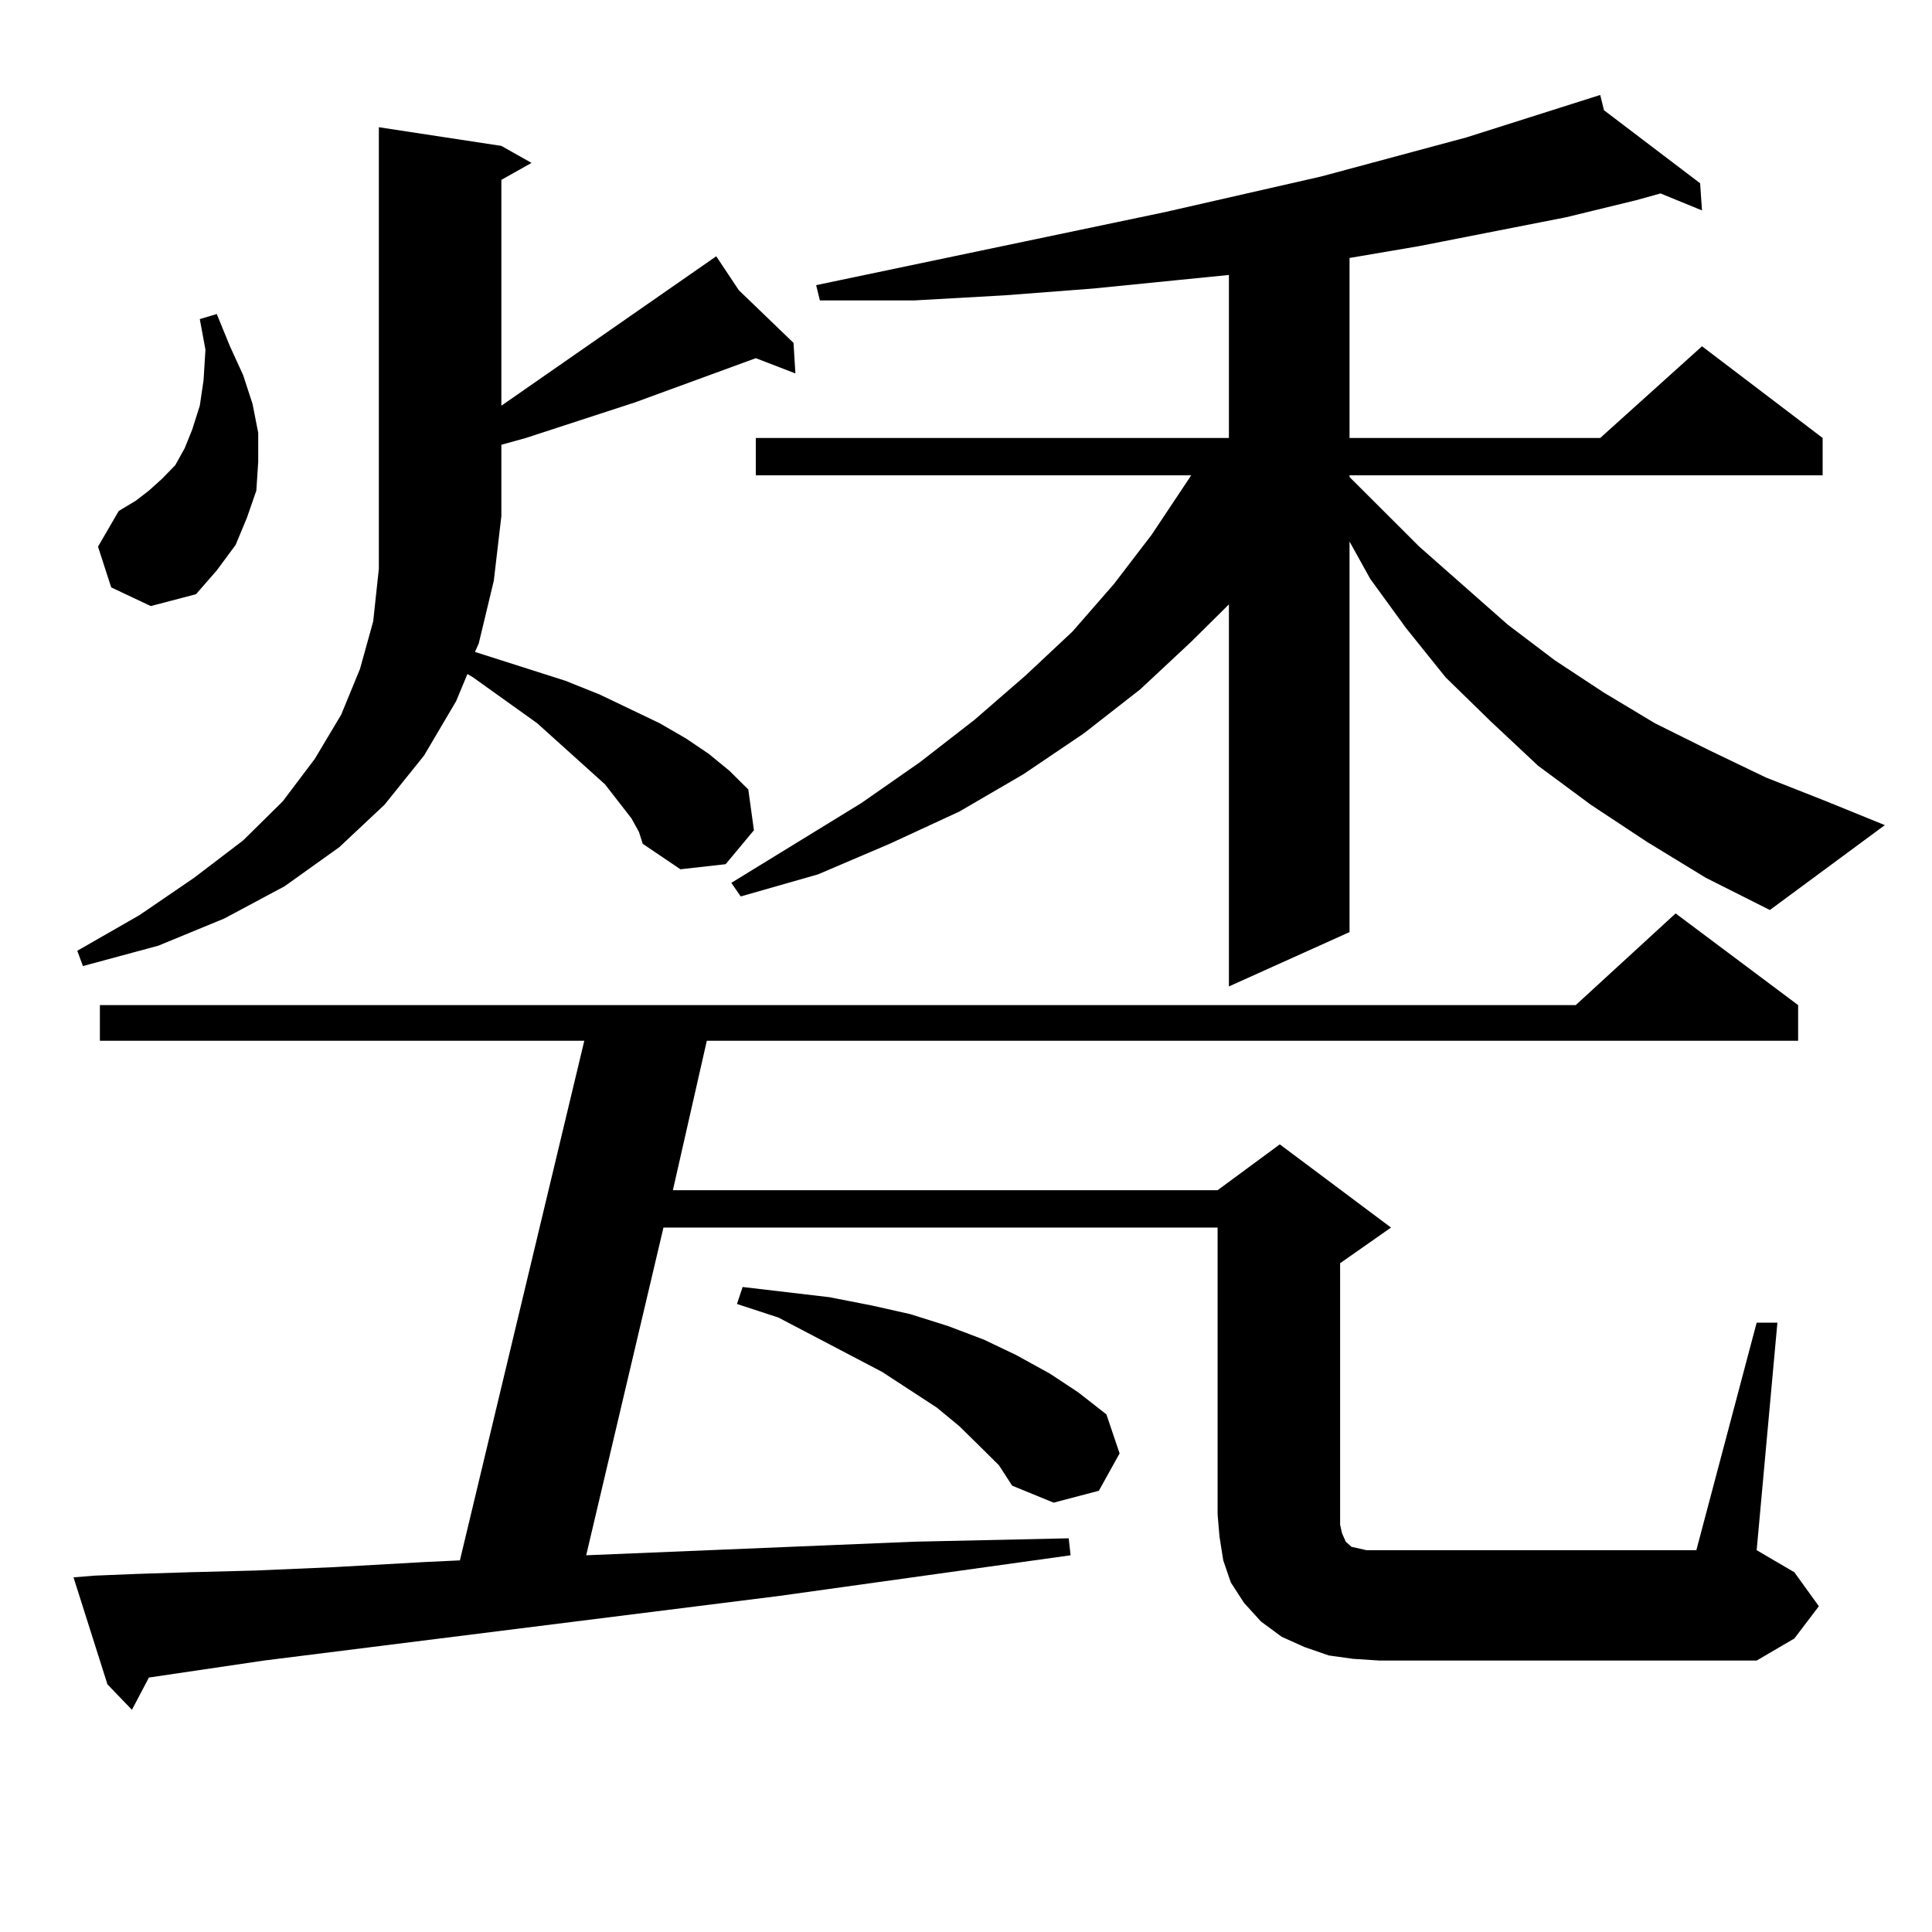<?xml version="1.0" encoding="utf-8"?>
<!-- Generator: Adobe Illustrator 16.0.0, SVG Export Plug-In . SVG Version: 6.00 Build 0)  -->
<!DOCTYPE svg PUBLIC "-//W3C//DTD SVG 1.1//EN" "http://www.w3.org/Graphics/SVG/1.1/DTD/svg11.dtd">
<svg version="1.1" id="图层_1" xmlns="http://www.w3.org/2000/svg" xmlns:xlink="http://www.w3.org/1999/xlink" x="0px" y="0px"
	 width="1000px" height="1000px" viewBox="0 0 1000 1000" enable-background="new 0 0 1000 1000" xml:space="preserve">
<path d="M909.247,684.602h10.731l-10.731,117.773l19.512,11.426l12.683,17.578l-12.683,16.699l-19.512,11.426H714.129l-13.658-0.879
	l-12.683-1.758l-12.683-4.395l-11.707-5.273l-10.731-7.91l-8.78-9.668l-6.829-10.547l-3.902-11.426l-1.951-12.305l-0.976-11.426
	V635.383H343.407l-39.999,169.629l169.752-7.031l79.998-1.758l0.976,8.789l-151.216,21.094l-266.335,33.398l-59.511,8.789
	l-8.78,16.699l-12.683-13.184l-17.561-55.371l10.731-0.879l21.463-0.879l27.316-0.879l34.146-0.879l40.975-1.758l46.828-2.637
	l18.536-0.879l64.389-268.945H51.707v-18.457H815.59l51.706-47.461l63.413,47.461v18.457H365.845l-17.561,77.344h281.944
	l32.194-23.73l57.56,43.066l-26.341,18.457v135.352l0.976,4.395l1.951,4.395l1.951,1.758l0.976,0.879l3.902,0.879l3.902,0.879h6.829
	h163.898L909.247,684.602z M326.822,423.566l-13.658-17.578l-10.731-9.668l-24.39-21.973l-33.17-23.73l-2.927-1.758l-5.854,14.063
	l-16.585,28.125l-20.487,25.488l-23.414,21.973l-28.292,20.215l-31.219,16.699L81.95,489.484l-39.023,10.547L40,492.121
	l32.194-18.457l28.292-19.336l25.365-19.336l20.487-20.215l16.585-21.973l13.658-22.852l9.756-23.73l6.829-24.609l2.927-27.246
	V65.852l63.413,9.668l15.609,8.789l-15.609,8.789v116.895l111.217-77.344l11.707,17.578l28.292,27.246l0.976,15.82l-20.487-7.91
	l-62.438,22.852l-56.584,18.457l-12.683,3.516v36.914l-3.902,33.398l-7.805,32.52l-1.951,4.395l46.828,14.941l17.561,7.031
	l31.219,14.941l13.658,7.91l11.707,7.91l10.731,8.789l9.756,9.668l2.927,21.094l-14.634,17.578l-23.414,2.637l-19.512-13.184
	l-1.951-6.152L326.822,423.566z M57.56,304.035l-6.829-21.094l10.731-18.457l8.78-5.273l6.829-5.273l6.829-6.152l6.829-7.031
	l4.878-8.789l3.902-9.668l3.902-12.305l1.951-13.184l0.976-15.82l-2.927-15.82l8.78-2.637l6.829,16.699l6.829,14.941l4.878,14.941
	l2.927,14.941v14.941l-0.976,14.941L127.802,268l-5.854,14.063l-9.756,13.184l-10.731,12.305l-23.414,6.152L57.56,304.035z
	 M852.663,435.871l-29.268-19.336l-27.316-20.215l-24.39-22.852l-23.414-22.852l-20.487-25.488l-18.536-25.488l-10.731-19.336
	v202.148l-62.438,28.125V312.824l-19.512,19.336L590.23,356.77l-29.268,22.852l-31.219,21.094l-33.17,19.336l-36.097,16.699
	l-37.072,15.82l-39.999,11.426l-4.878-7.031l67.315-41.309l30.243-21.094l28.292-21.973l26.341-22.852l24.39-22.852l21.463-24.609
	l19.512-25.488l17.561-26.367l2.927-4.395H391.21v-19.336h244.872v-84.375l-26.341,2.637l-43.901,4.395l-45.853,3.516L473.16,155.5
	H424.38l-1.951-7.91l180.483-37.793l80.974-18.457l75.12-20.215l69.267-21.973l1.951,7.91l49.755,37.793l0.976,14.063l-21.463-8.789
	l-12.683,3.516l-36.097,8.789l-76.096,14.941l-36.097,6.152v93.164h129.753l52.682-47.461l62.438,47.461v19.336H698.52v0.879
	l36.097,36.035l45.853,40.43l24.39,18.457l25.365,16.699l26.341,15.82l28.292,14.063l29.268,14.063l31.219,12.305l30.243,12.305
	l-59.511,43.945l-33.17-16.699L852.663,435.871z M507.305,748.762l-10.731-10.547l-11.707-9.668l-28.292-18.457l-53.657-28.125
	l-21.463-7.031l2.927-8.789l22.438,2.637l22.438,2.637l22.438,4.395l19.512,4.395l19.512,6.152l18.536,7.031l16.585,7.91
	l17.561,9.668l14.634,9.668l14.634,11.426l6.829,20.215l-10.731,19.336l-23.414,6.152l-21.463-8.789l-6.829-10.547L507.305,748.762z
	"/>
</svg>
